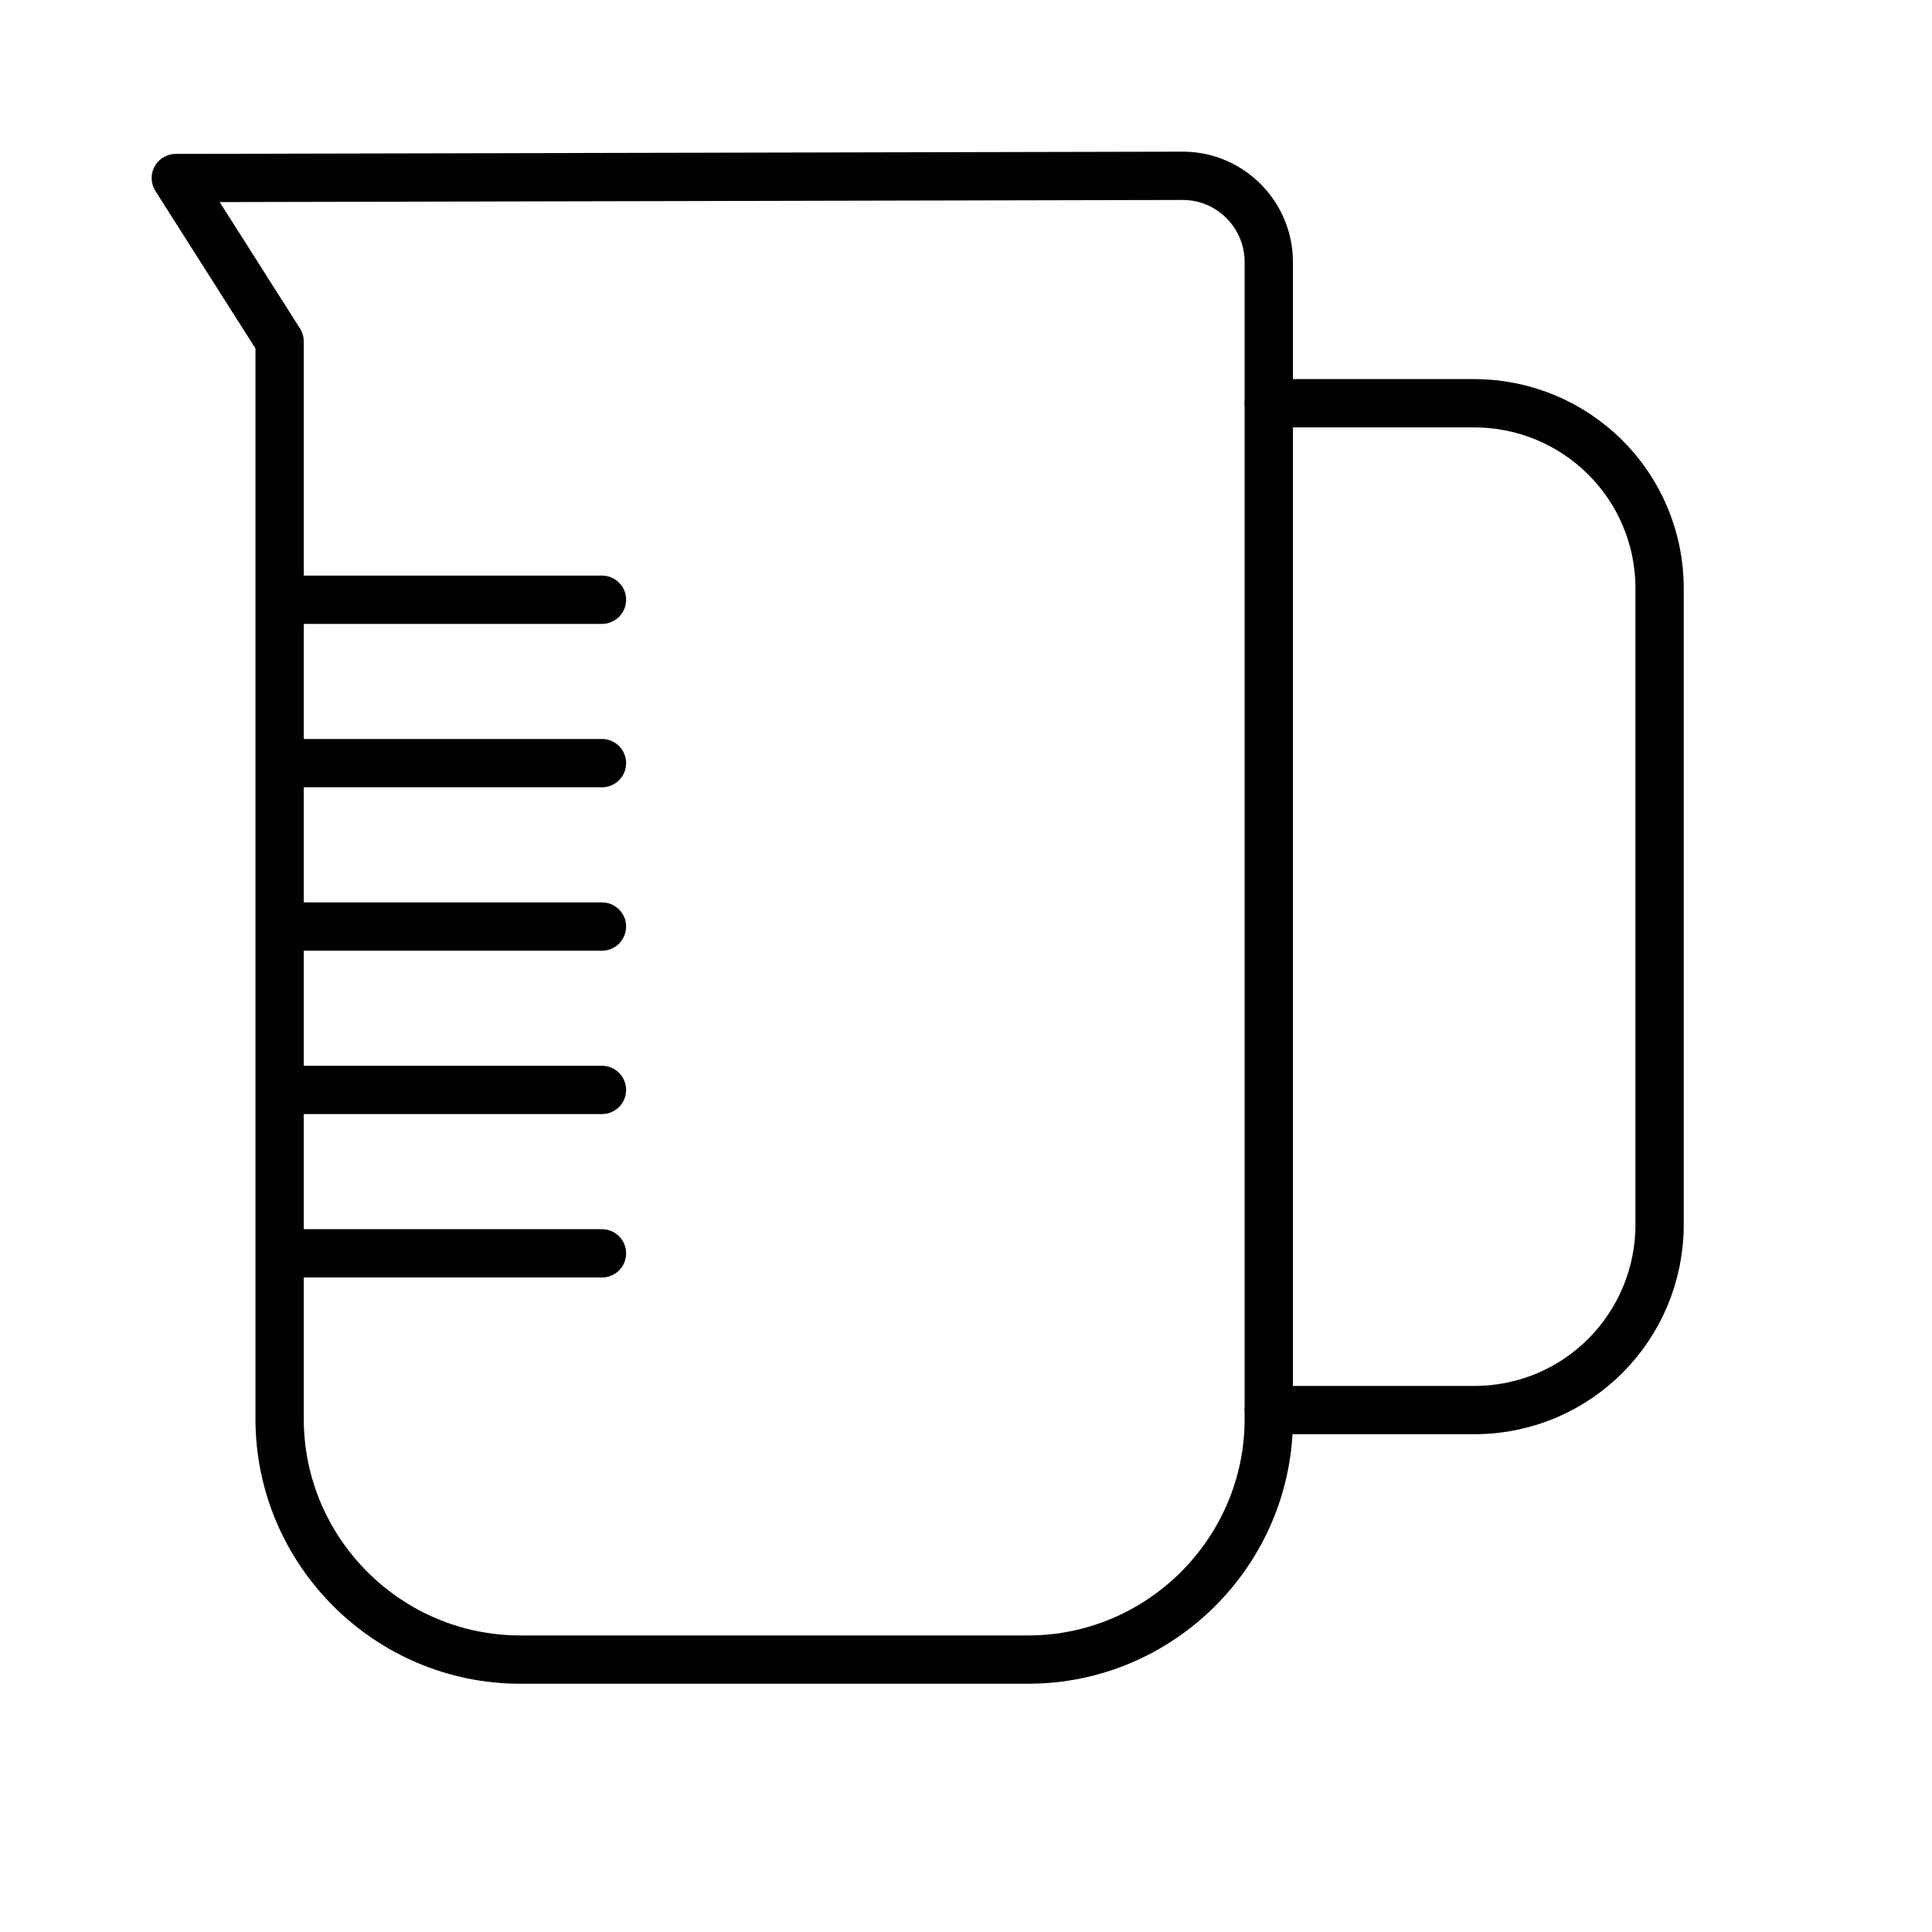 <svg width="40" height="40" viewBox="0 0 40 40" fill="none" xmlns="http://www.w3.org/2000/svg">
<g clip-path="url(#clip0_1_126)">
<path d="M6.109 12.417H12.463" stroke="black" stroke-miterlimit="10" stroke-linecap="round" stroke-linejoin="round"/>
<path d="M6.109 15.8H12.463" stroke="black" stroke-miterlimit="10" stroke-linecap="round" stroke-linejoin="round"/>
<path d="M6.109 19.183H12.463" stroke="black" stroke-miterlimit="10" stroke-linecap="round" stroke-linejoin="round"/>
<path d="M6.109 22.566H12.463" stroke="black" stroke-miterlimit="10" stroke-linecap="round" stroke-linejoin="round"/>
<path d="M6.109 25.949H12.463" stroke="black" stroke-miterlimit="10" stroke-linecap="round" stroke-linejoin="round"/>
<path d="M3.64 3.686L5.789 7.069V29.377C5.789 32.12 8.029 34.36 10.771 34.36H21.286C24.029 34.36 26.269 32.12 26.269 29.377V5.423C26.269 4.463 25.491 3.64 24.486 3.64L3.64 3.686Z" stroke="#010101" stroke-miterlimit="10" stroke-linecap="round" stroke-linejoin="round"/>
<path d="M26.269 8.349H30.52C32.623 8.349 34.36 10.04 34.36 12.189V25.354C34.36 27.457 32.669 29.194 30.52 29.194H26.269" stroke="#010101" stroke-miterlimit="10" stroke-linecap="round" stroke-linejoin="round"/>
</g>
<defs>
<clipPath id="clip0_1_126">
<rect width="32" height="32" fill="white" transform="translate(3 3)"/>
</clipPath>
</defs>
</svg>
